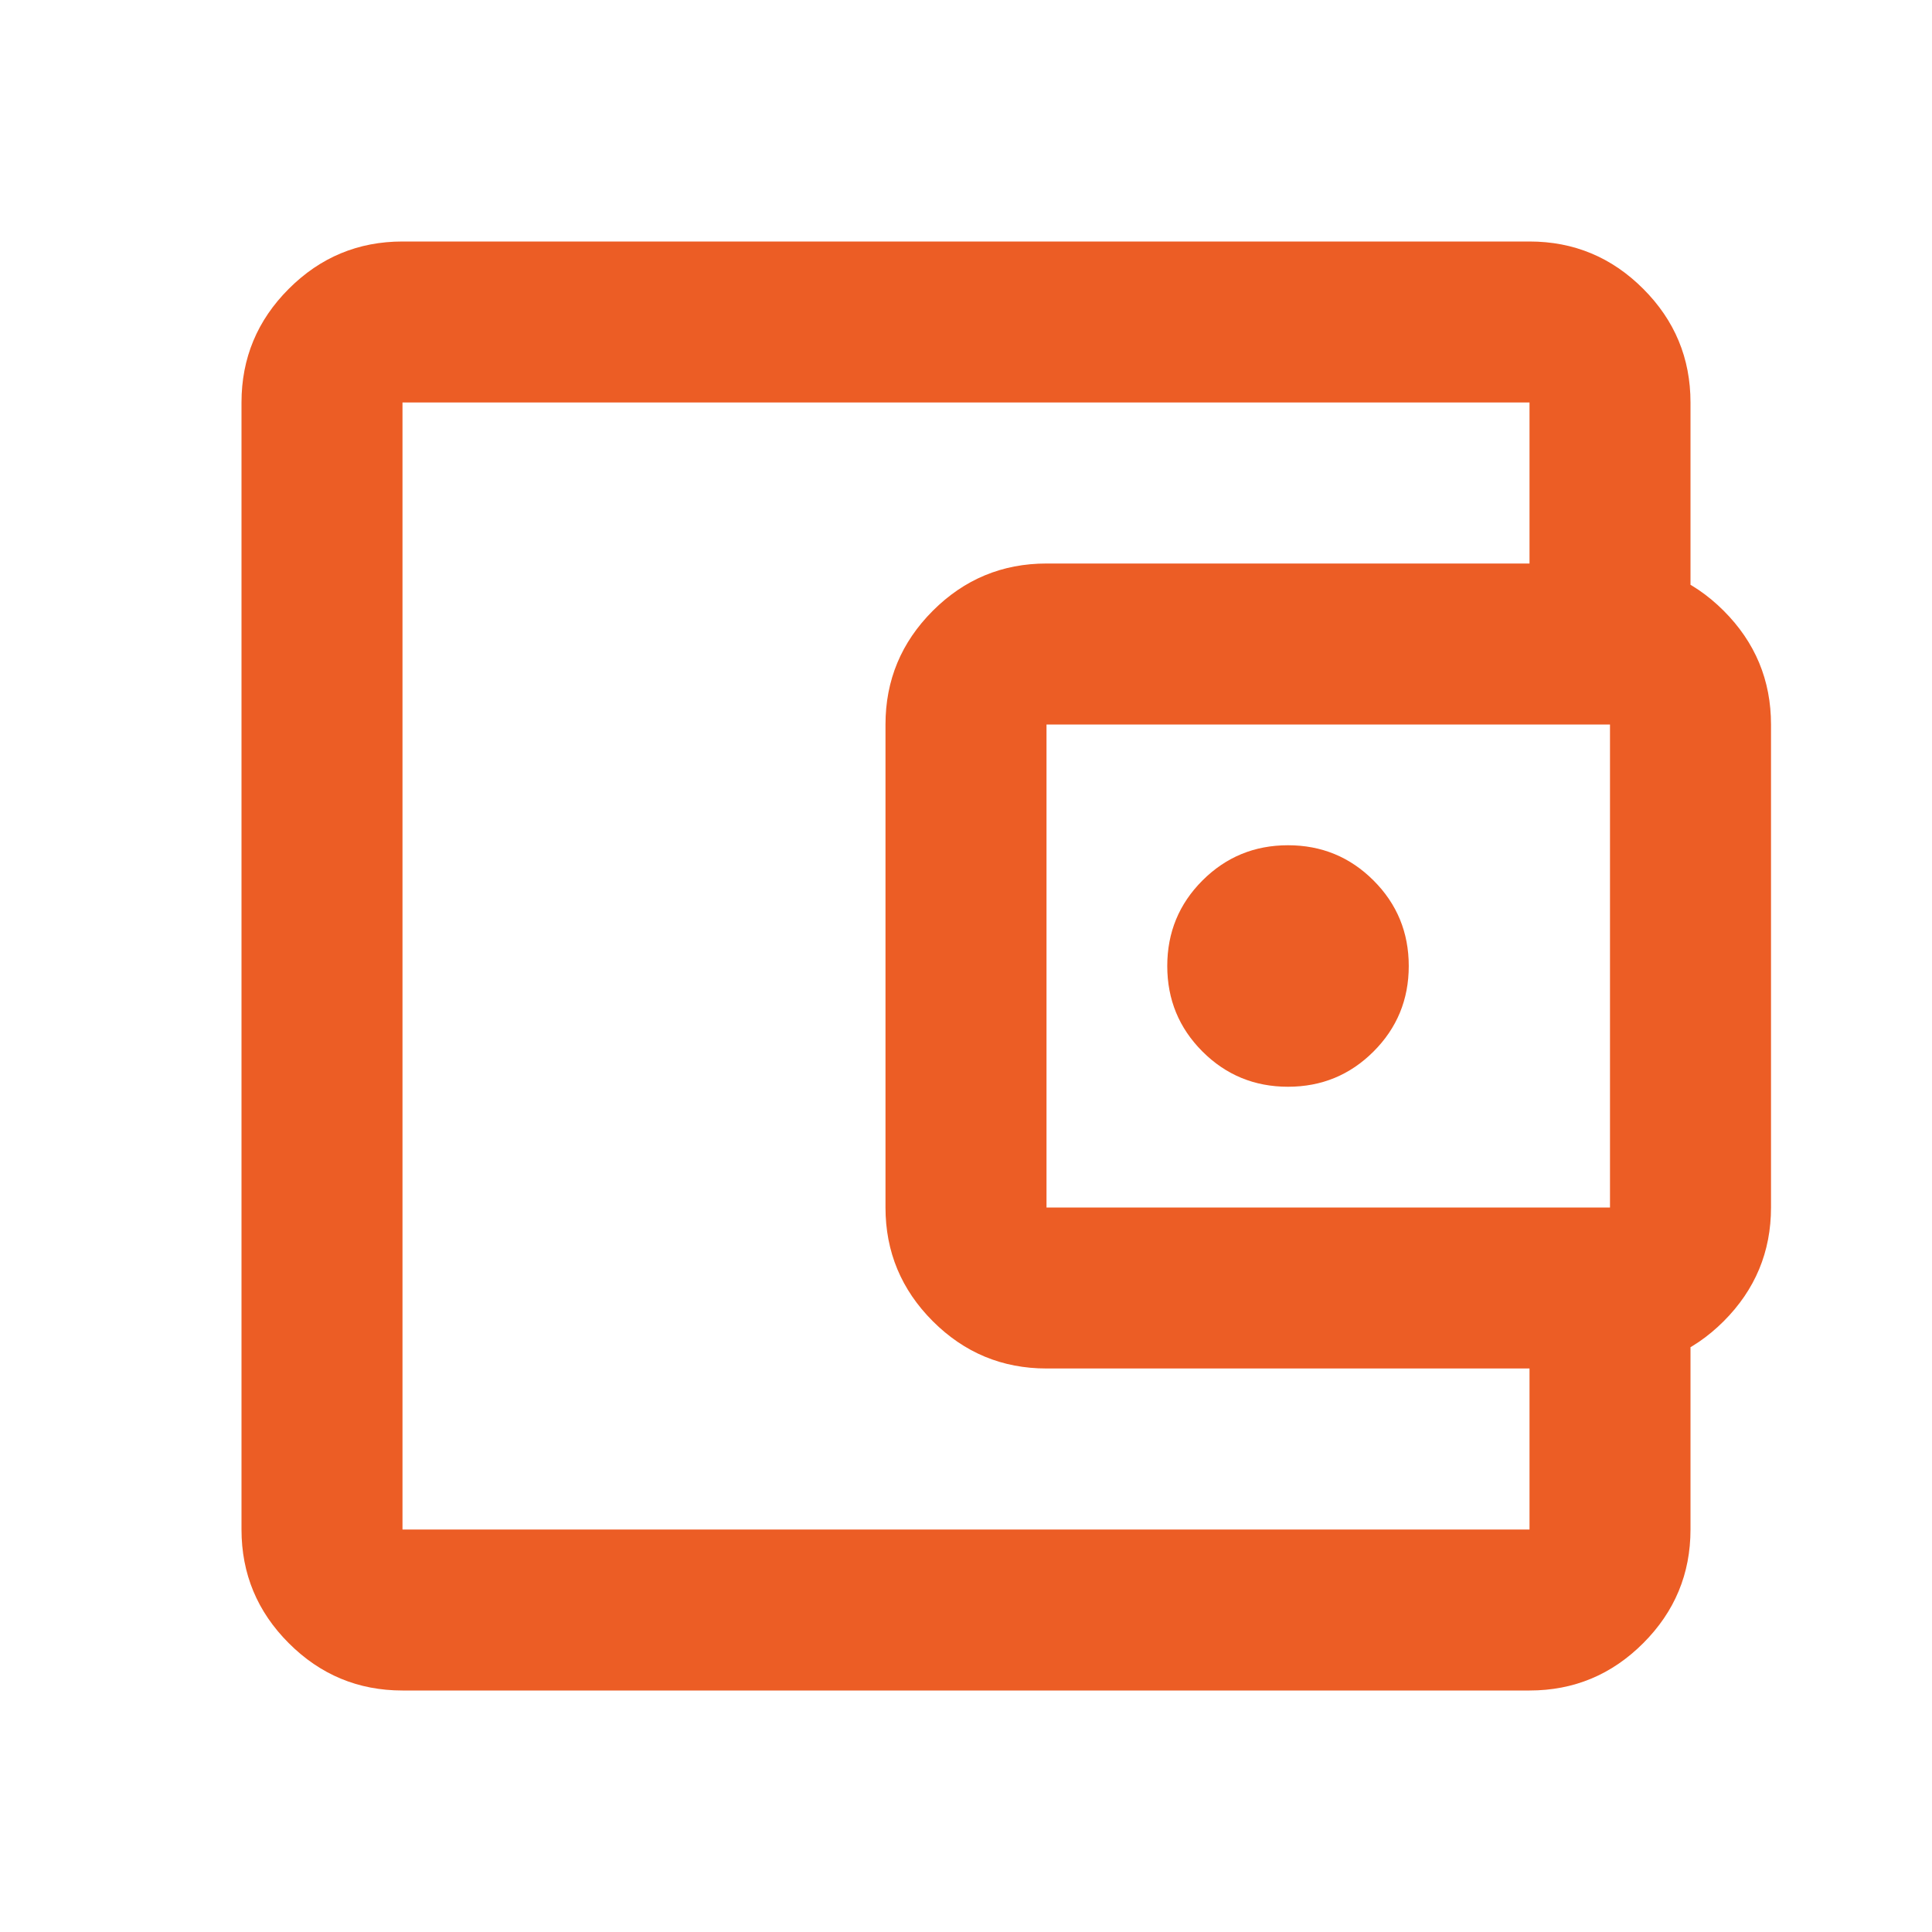 <svg xmlns="http://www.w3.org/2000/svg" width="64" height="64" viewBox="0 0 64 64" fill="none"><mask id="mask0_5555_2031" style="mask-type:alpha" maskUnits="userSpaceOnUse" x="0" y="0" width="64" height="64"><rect width="64" height="64" fill="#D9D9D9"></rect></mask><g mask="url(#mask0_5555_2031)"><path d="M13.333 56C11.867 56 10.611 55.478 9.567 54.433C8.522 53.389 8 52.133 8 50.667V13.333C8 11.867 8.522 10.611 9.567 9.567C10.611 8.522 11.867 8 13.333 8H50.667C52.133 8 53.389 8.522 54.433 9.567C55.478 10.611 56 11.867 56 13.333V20H50.667V13.333H13.333V50.667H50.667V44H56V50.667C56 52.133 55.478 53.389 54.433 54.433C53.389 55.478 52.133 56 50.667 56H13.333ZM34.667 45.333C33.2 45.333 31.944 44.811 30.9 43.767C29.856 42.722 29.333 41.467 29.333 40V24C29.333 22.533 29.856 21.278 30.9 20.233C31.944 19.189 33.2 18.667 34.667 18.667H53.333C54.8 18.667 56.056 19.189 57.1 20.233C58.144 21.278 58.667 22.533 58.667 24V40C58.667 41.467 58.144 42.722 57.1 43.767C56.056 44.811 54.8 45.333 53.333 45.333H34.667ZM53.333 40V24H34.667V40H53.333ZM42.667 36C43.778 36 44.722 35.611 45.5 34.833C46.278 34.056 46.667 33.111 46.667 32C46.667 30.889 46.278 29.944 45.5 29.167C44.722 28.389 43.778 28 42.667 28C41.556 28 40.611 28.389 39.833 29.167C39.056 29.944 38.667 30.889 38.667 32C38.667 33.111 39.056 34.056 39.833 34.833C40.611 35.611 41.556 36 42.667 36Z" fill="#EC5D25"></path></g></svg>